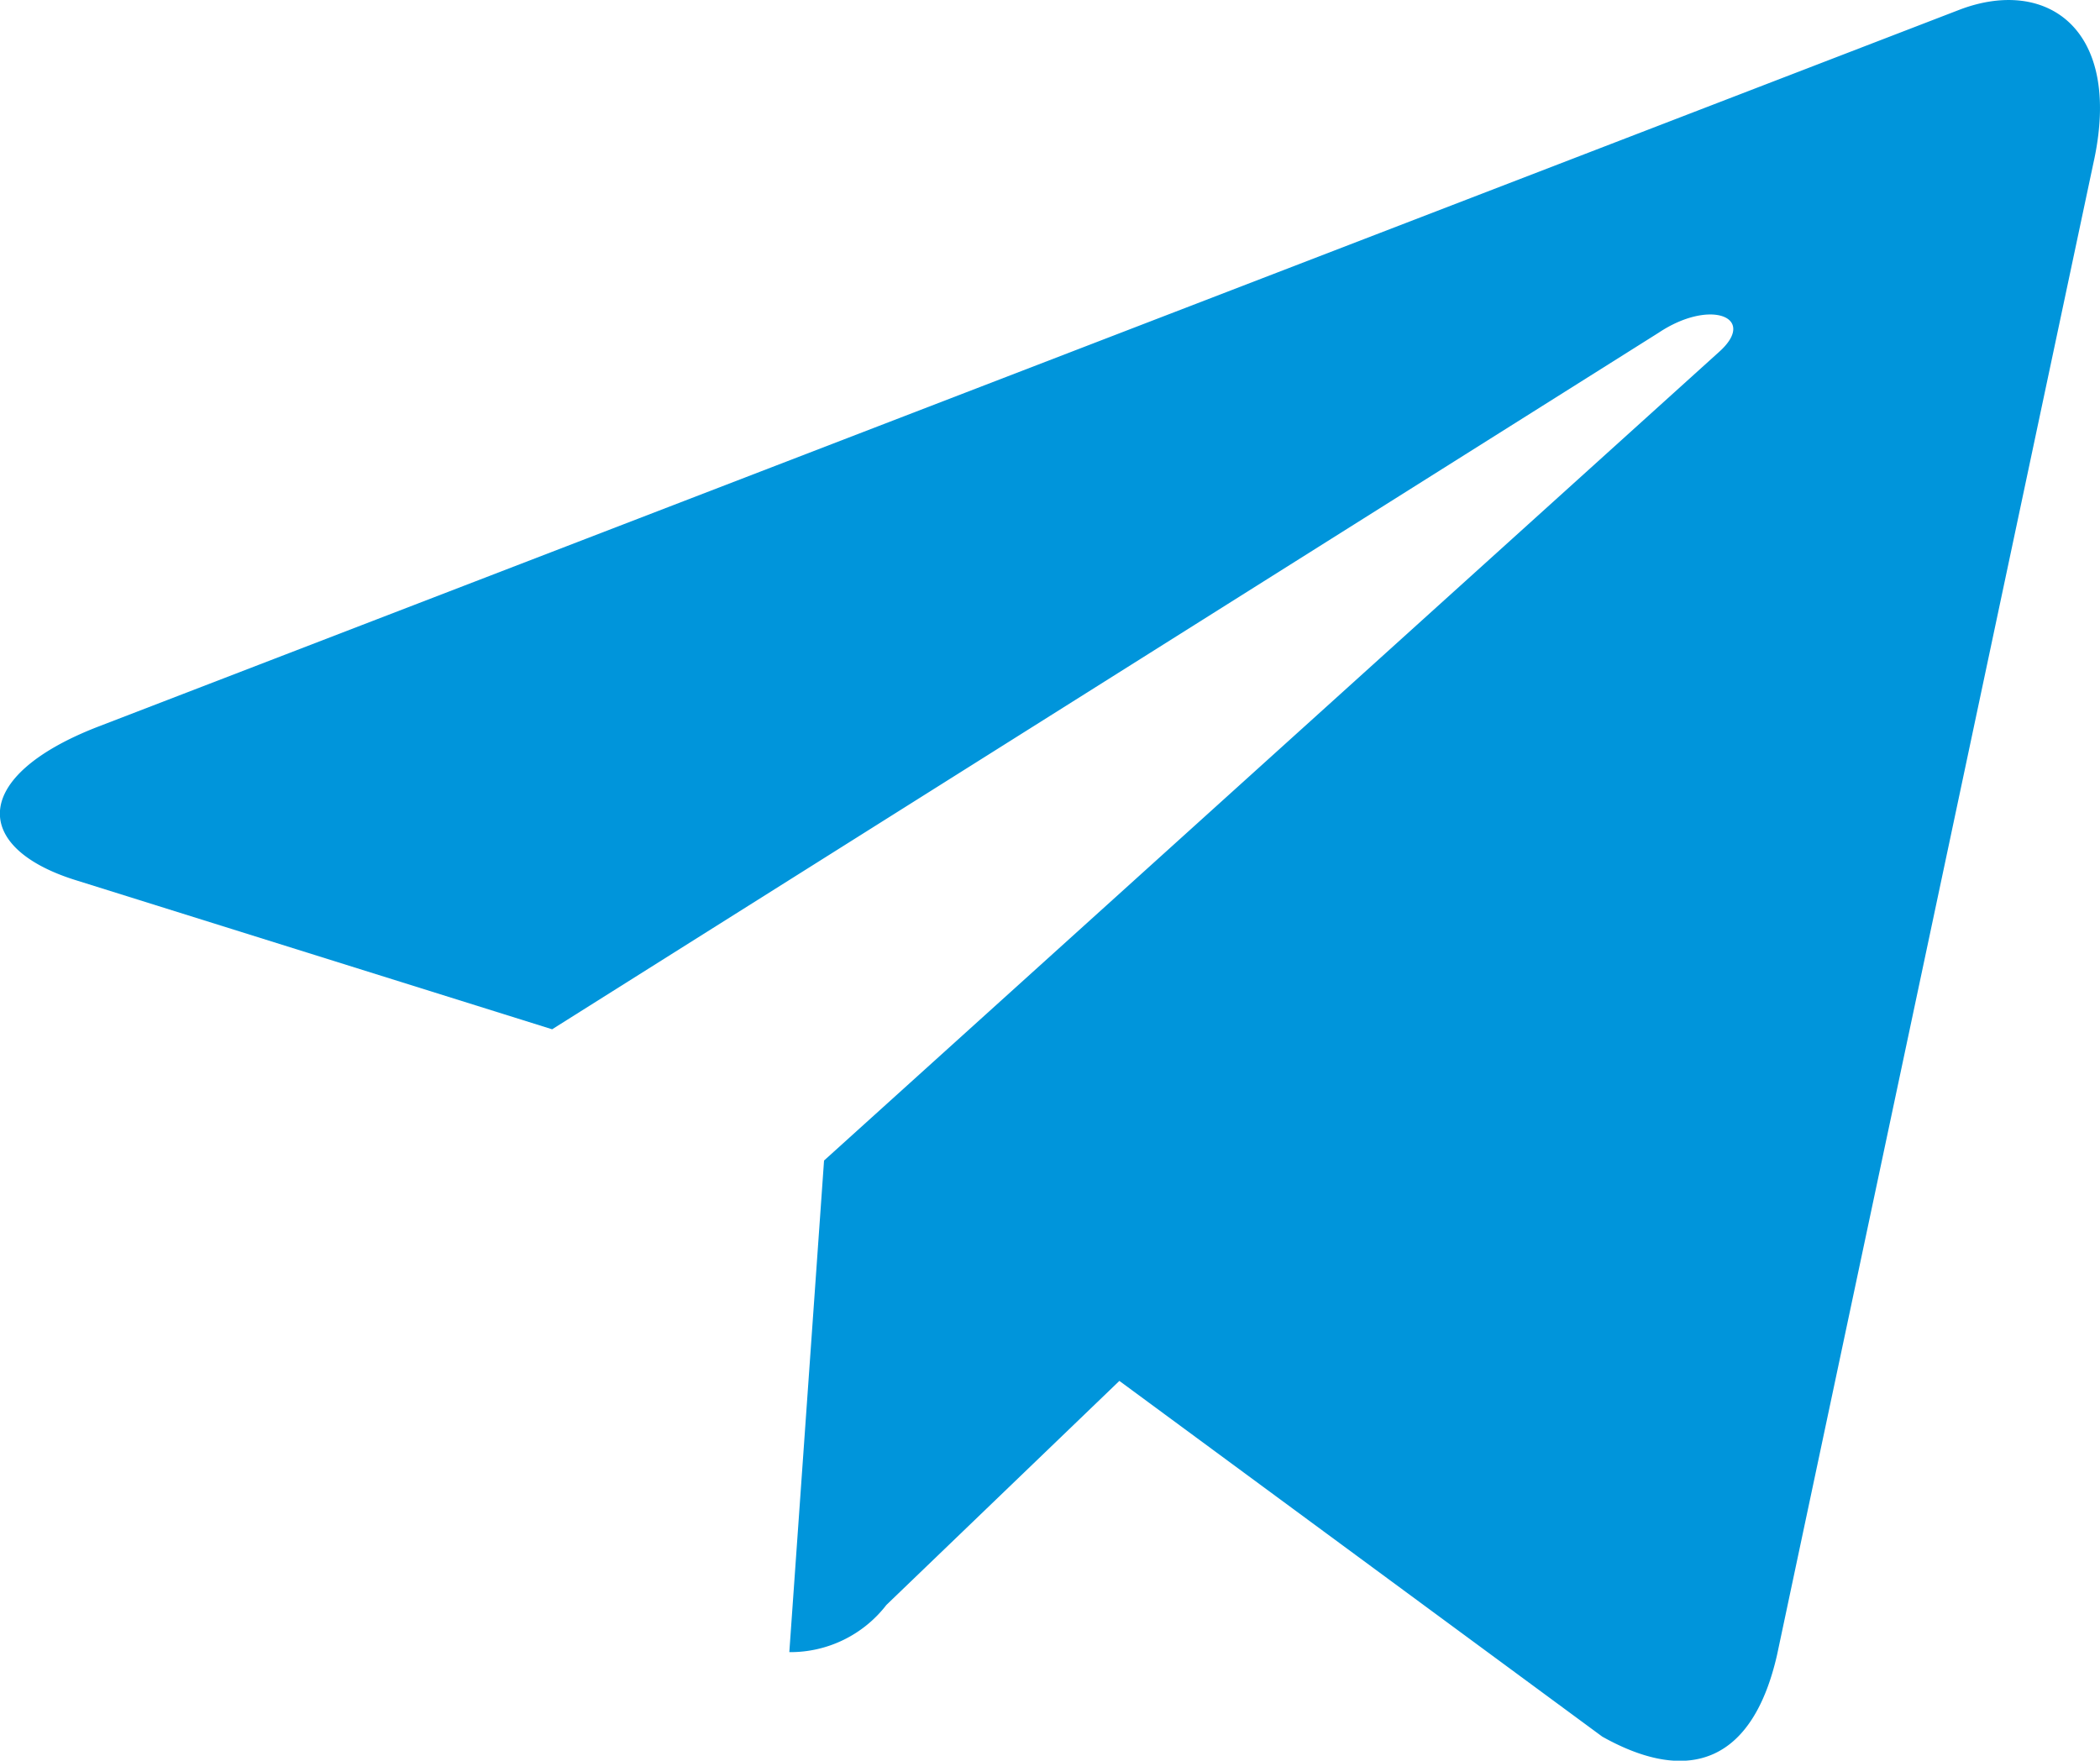 <svg xmlns="http://www.w3.org/2000/svg" width="44.5" height="37.319" viewBox="0 0 44.5 37.319"><path id="Icon_corebrands-telegram-plane" data-name="Icon corebrands-telegram-plane" d="M46.625,7.926,39.91,39.6c-.507,2.235-1.828,2.791-3.705,1.739l-10.233-7.54-4.937,4.749a2.568,2.568,0,0,1-2.057,1l.736-10.42L38.678,11.99c.825-.734-.18-1.143-1.281-.407L13.952,26.346,3.859,23.186c-2.2-.685-2.235-2.2.458-3.249L43.794,4.728c1.828-.685,3.427.407,2.831,3.2Z" transform="translate(-2.252 -4.529)" fill="#0095db"/></svg>